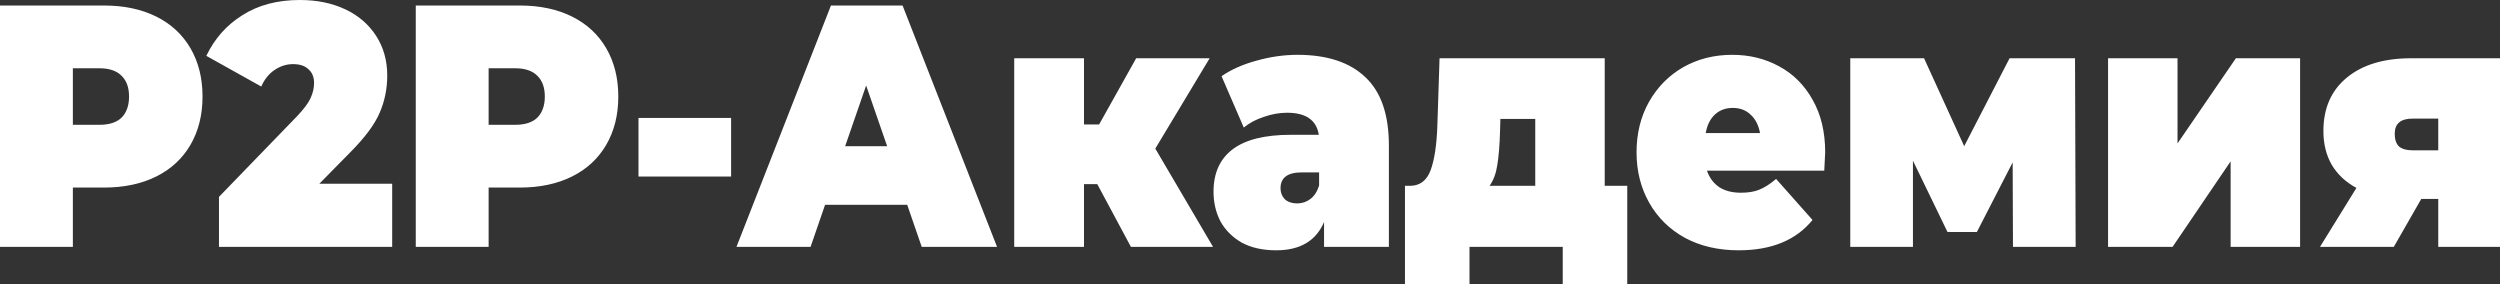 <?xml version="1.0" encoding="UTF-8"?> <svg xmlns="http://www.w3.org/2000/svg" width="704" height="80" viewBox="0 0 704 80" fill="none"><rect x="0" y="0" width="704" height="80" fill="#333333" stroke="none"/> <path d="M29.299 1.553C34.921 1.553 39.818 2.589 43.992 4.66C48.165 6.731 51.381 9.709 53.642 13.592C55.902 17.476 57.032 22.006 57.032 27.184C57.032 32.362 55.902 36.893 53.642 40.777C51.381 44.66 48.165 47.638 43.992 49.709C39.818 51.78 34.921 52.816 29.299 52.816H20.518V69.515H0V1.553H29.299ZM27.995 35.146C30.777 35.146 32.863 34.466 34.254 33.107C35.645 31.683 36.341 29.709 36.341 27.184C36.341 24.66 35.645 22.718 34.254 21.359C32.863 19.935 30.777 19.223 27.995 19.223H20.518V35.146H27.995ZM110.438 51.748V69.515H61.665V55.437L83.66 32.718C85.573 30.712 86.849 28.997 87.486 27.573C88.123 26.149 88.442 24.757 88.442 23.398C88.442 21.715 87.921 20.421 86.877 19.515C85.892 18.544 84.443 18.058 82.53 18.058C80.676 18.058 78.937 18.608 77.314 19.709C75.691 20.809 74.445 22.362 73.576 24.369L58.1 15.728C60.419 10.874 63.809 7.055 68.272 4.272C72.735 1.424 78.125 0 84.443 0C89.253 0 93.513 0.874 97.223 2.621C100.933 4.369 103.83 6.861 105.917 10.097C108.004 13.333 109.047 17.055 109.047 21.262C109.047 25.016 108.323 28.544 106.873 31.845C105.482 35.081 102.729 38.77 98.614 42.913L89.92 51.748H110.438ZM146.379 1.553C152.001 1.553 156.899 2.589 161.072 4.66C165.245 6.731 168.461 9.709 170.722 13.592C172.982 17.476 174.113 22.006 174.113 27.184C174.113 32.362 172.982 36.893 170.722 40.777C168.461 44.66 165.245 47.638 161.072 49.709C156.899 51.78 152.001 52.816 146.379 52.816H137.598V69.515H117.08V1.553H146.379ZM145.075 35.146C147.857 35.146 149.943 34.466 151.334 33.107C152.725 31.683 153.421 29.709 153.421 27.184C153.421 24.66 152.725 22.718 151.334 21.359C149.943 19.935 147.857 19.223 145.075 19.223H137.598V35.146H145.075ZM179.798 33.204H205.88V49.709H179.798V33.204ZM255.469 57.67H232.343L228.257 69.515H207.391L233.995 1.553H254.165L280.768 69.515H259.555L255.469 57.67ZM249.818 41.165L243.906 24.078L237.994 41.165H249.818ZM308.989 51.845H305.251V69.515H285.603V16.408H305.251V35.048H309.511L319.944 16.408H340.635L325.334 41.845L341.592 69.515H318.466L308.989 51.845ZM365.376 15.437C373.722 15.437 380.098 17.541 384.502 21.748C388.908 25.89 391.11 32.298 391.11 40.971V69.515H372.852V62.524C370.592 67.832 366.101 70.485 359.377 70.485C355.61 70.485 352.393 69.774 349.727 68.35C347.118 66.861 345.119 64.886 343.728 62.427C342.395 59.903 341.728 57.087 341.728 53.981C341.728 48.738 343.525 44.757 347.118 42.039C350.712 39.32 356.16 37.961 363.463 37.961H371.375C370.737 33.819 367.752 31.748 362.42 31.748C360.276 31.748 358.102 32.136 355.899 32.913C353.697 33.625 351.813 34.628 350.248 35.922L343.989 21.456C346.713 19.579 349.987 18.123 353.813 17.087C357.696 15.987 361.55 15.437 365.376 15.437ZM365.289 57.282C366.68 57.282 367.926 56.861 369.027 56.019C370.129 55.178 370.94 53.916 371.461 52.233V48.544H366.593C362.594 48.544 360.594 50.032 360.594 53.01C360.594 54.239 361 55.275 361.811 56.117C362.681 56.893 363.84 57.282 365.289 57.282ZM458.235 52.33V80H440.065V69.515H413.809V80H395.639V52.33H397.03C399.812 52.33 401.754 50.874 402.855 47.961C403.956 44.984 404.594 40.712 404.768 35.146L405.376 16.408H451.889V52.33H458.235ZM422.416 36.796C422.301 40.874 422.04 44.11 421.634 46.505C421.286 48.835 420.562 50.777 419.46 52.33H432.327V33.495H422.503L422.416 36.796ZM513.972 42.913C513.972 43.236 513.885 44.952 513.711 48.058H480.674C481.37 50.065 482.529 51.618 484.152 52.718C485.775 53.754 487.803 54.272 490.237 54.272C492.324 54.272 494.063 53.981 495.454 53.398C496.903 52.816 498.468 51.812 500.149 50.388L510.407 61.942C505.771 67.638 498.844 70.485 489.629 70.485C483.891 70.485 478.848 69.32 474.501 66.99C470.154 64.595 466.793 61.294 464.416 57.087C462.04 52.88 460.852 48.155 460.852 42.913C460.852 37.605 462.011 32.88 464.329 28.738C466.706 24.531 469.923 21.262 473.98 18.932C478.095 16.602 482.703 15.437 487.803 15.437C492.614 15.437 496.99 16.505 500.931 18.641C504.93 20.777 508.089 23.916 510.407 28.058C512.784 32.201 513.972 37.152 513.972 42.913ZM487.977 30.388C485.949 30.388 484.268 31.003 482.935 32.233C481.602 33.463 480.732 35.21 480.326 37.476H495.628C495.222 35.275 494.353 33.56 493.02 32.33C491.687 31.036 490.006 30.388 487.977 30.388ZM566.853 69.515L566.766 45.728L556.681 65.34H548.421L538.684 45.243V69.515H521.036V16.408H541.814L553.116 41.165L565.896 16.408H584.327L584.501 69.515H566.853ZM593.63 16.408H613.191V40.388L629.623 16.408H647.706V69.515H628.145V45.437L611.8 69.515H593.63V16.408ZM704 16.408V69.515H686.612V56.019H681.83L674.093 69.515H653.314L663.573 52.913C660.557 51.294 658.242 49.126 656.618 46.408C655.053 43.689 654.27 40.518 654.27 36.893C654.27 30.485 656.471 25.469 660.878 21.845C665.285 18.22 671.311 16.408 678.961 16.408H704ZM679.396 33.398C676.033 33.398 674.354 34.822 674.354 37.67C674.354 39.288 674.761 40.485 675.571 41.262C676.44 41.974 677.717 42.33 679.396 42.33H686.612V33.398H679.396Z" fill="white"></path> </svg> 
